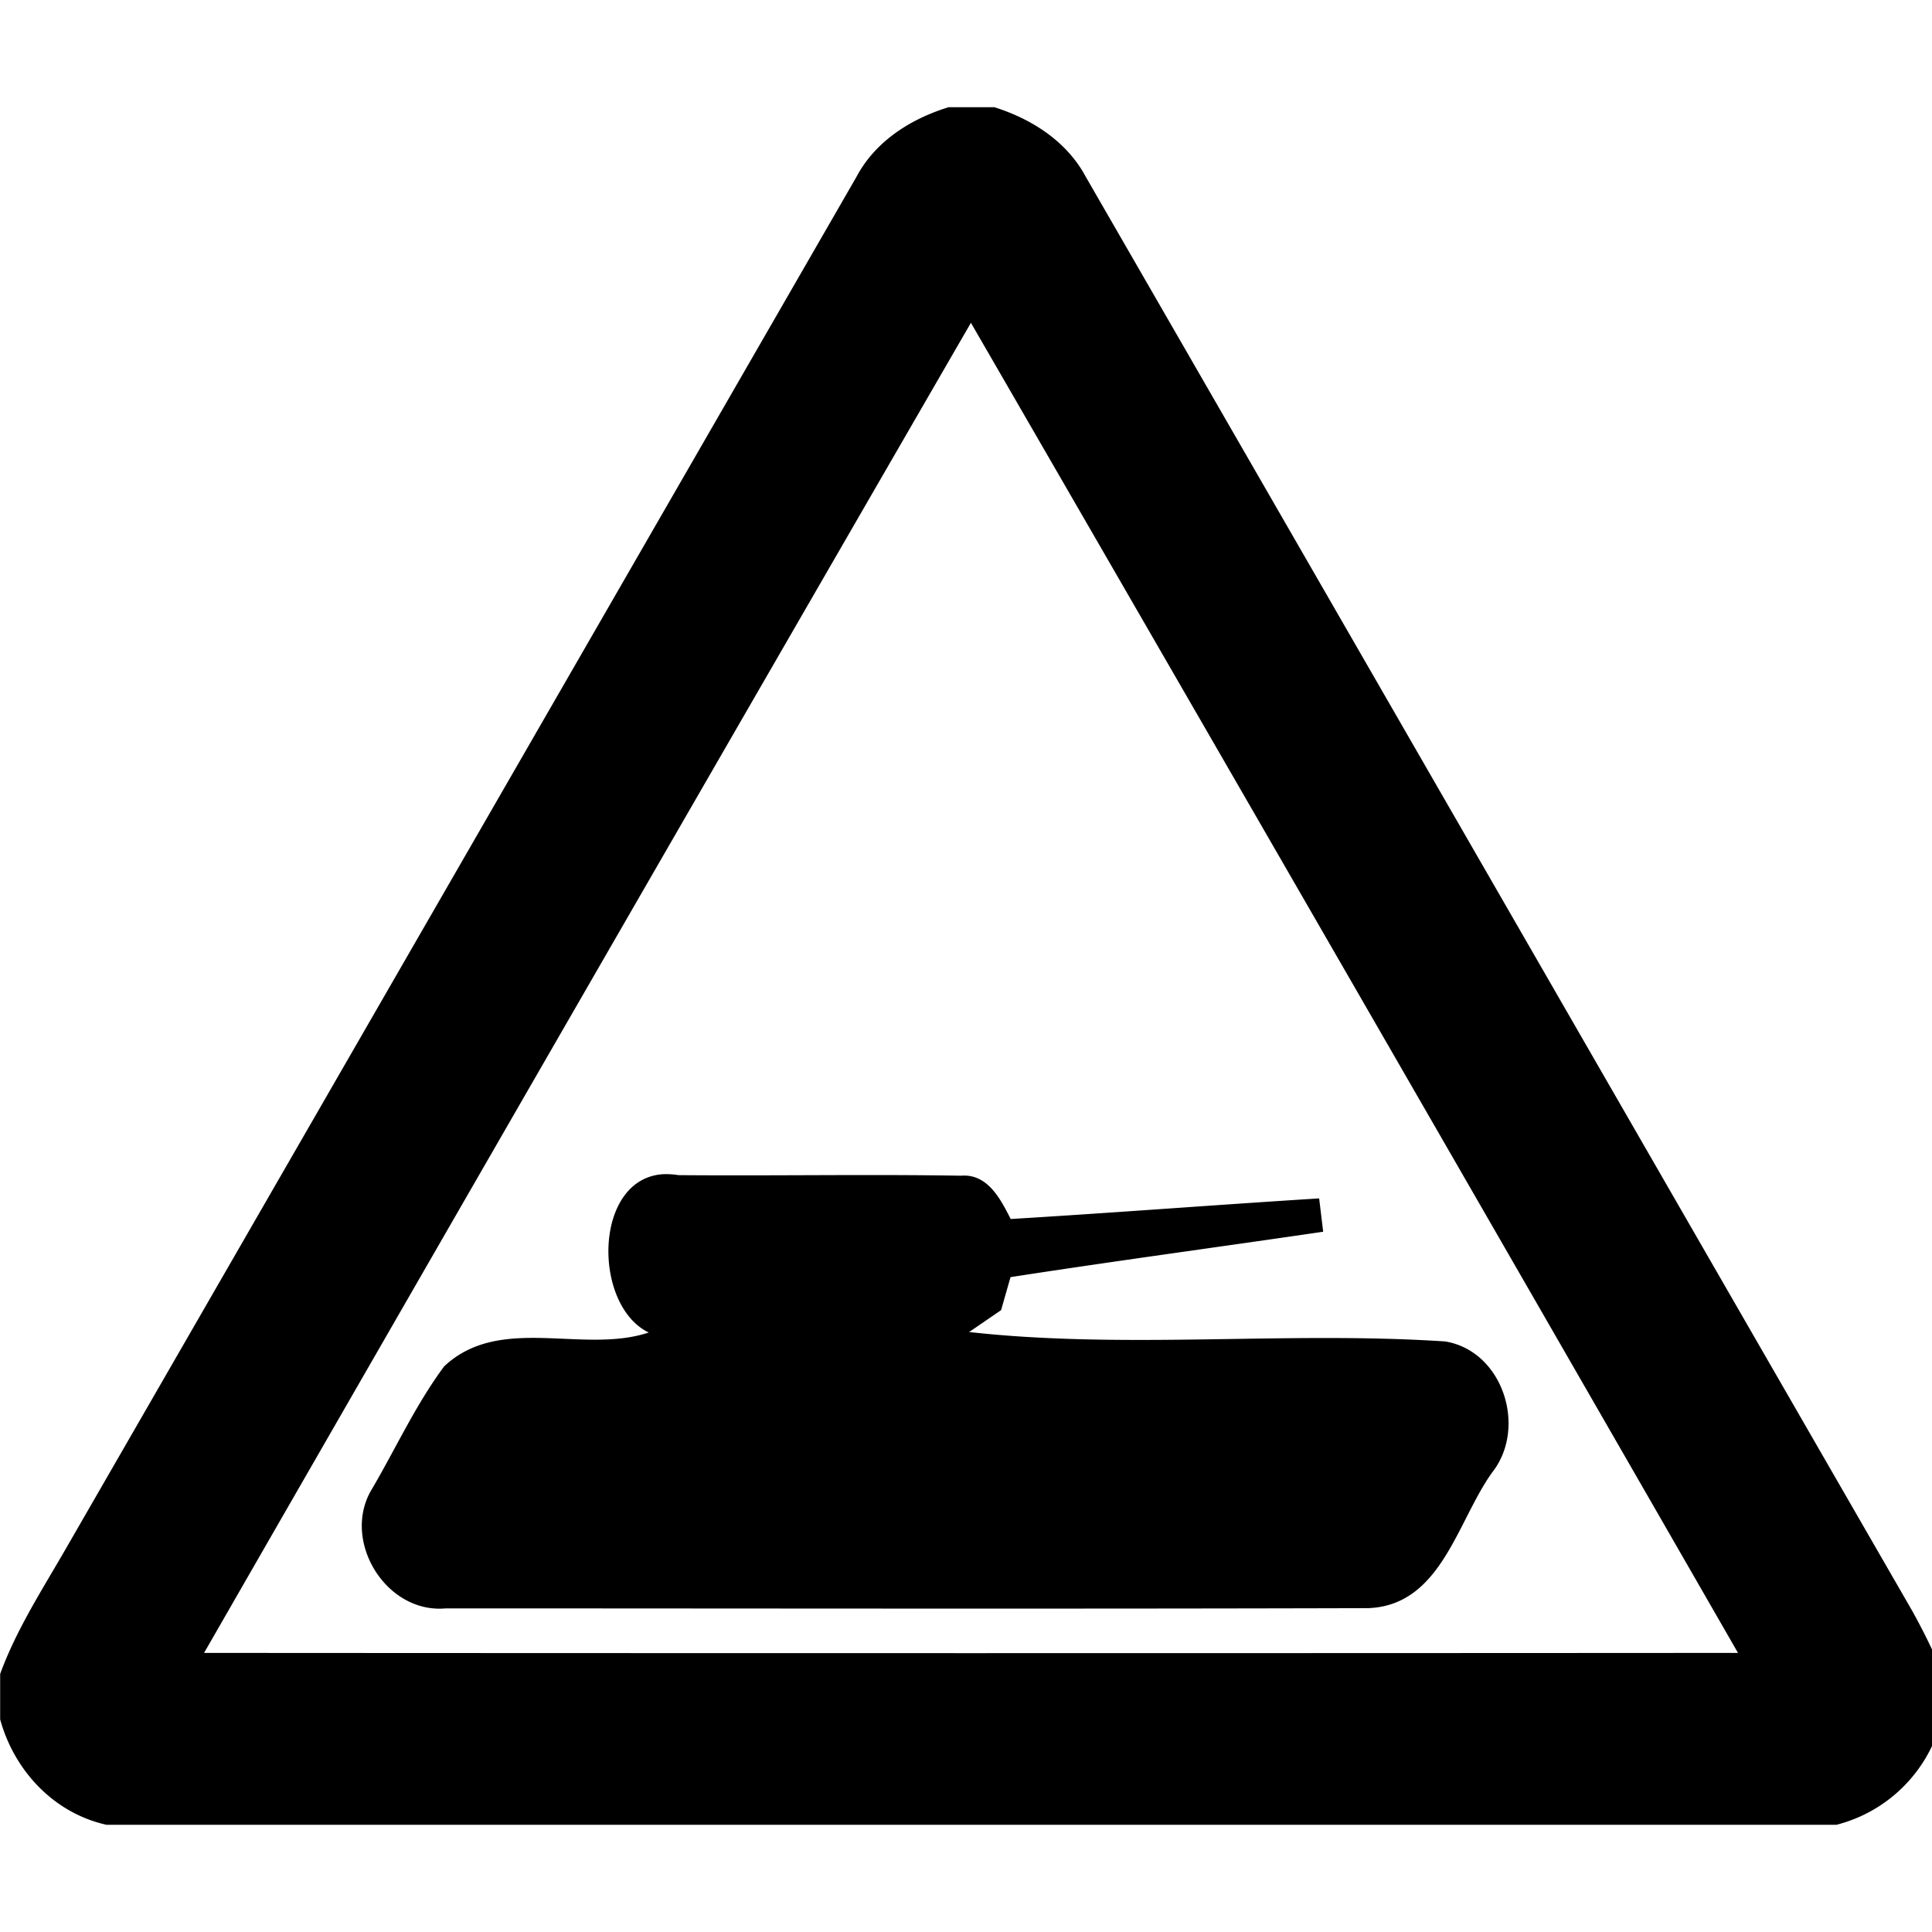 <svg xmlns="http://www.w3.org/2000/svg" width="24" height="24"><path d="M11.777 1.332v.002c-.468.145-.906.423-1.14.867L.809 19.254c-.29.503-.607.993-.807 1.54v.565c.175.637.666 1.163 1.32 1.309h21.492a1.81 1.81 0 0 0 1.291-1.256v-.69a8 8 0 0 0-.35-.71C20.33 14.072 16.91 8.13 13.486 2.193c-.235-.438-.67-.715-1.133-.861zm.284 2.678a7762 7762 0 0 1 9.529 16.523q-9.526.006-19.055 0A7761 7761 0 0 1 12.061 4.01M8.244 14.586c-.874.046-.888 1.628-.185 1.967-.818.272-1.849-.23-2.541.42-.35.47-.598 1.013-.895 1.52-.391.635.166 1.555.914 1.487 3.82 0 7.641.008 11.461-.003.905-.035 1.102-1.077 1.537-1.684.44-.556.136-1.51-.582-1.629-1.966-.13-3.964.1-5.914-.117l.397-.272.117-.41c1.293-.2 2.59-.374 3.884-.564l-.05-.414c-1.278.08-2.555.179-3.832.256-.125-.247-.287-.565-.616-.538-1.169-.019-2.34.003-3.51-.007a1 1 0 0 0-.185-.012"/></svg>